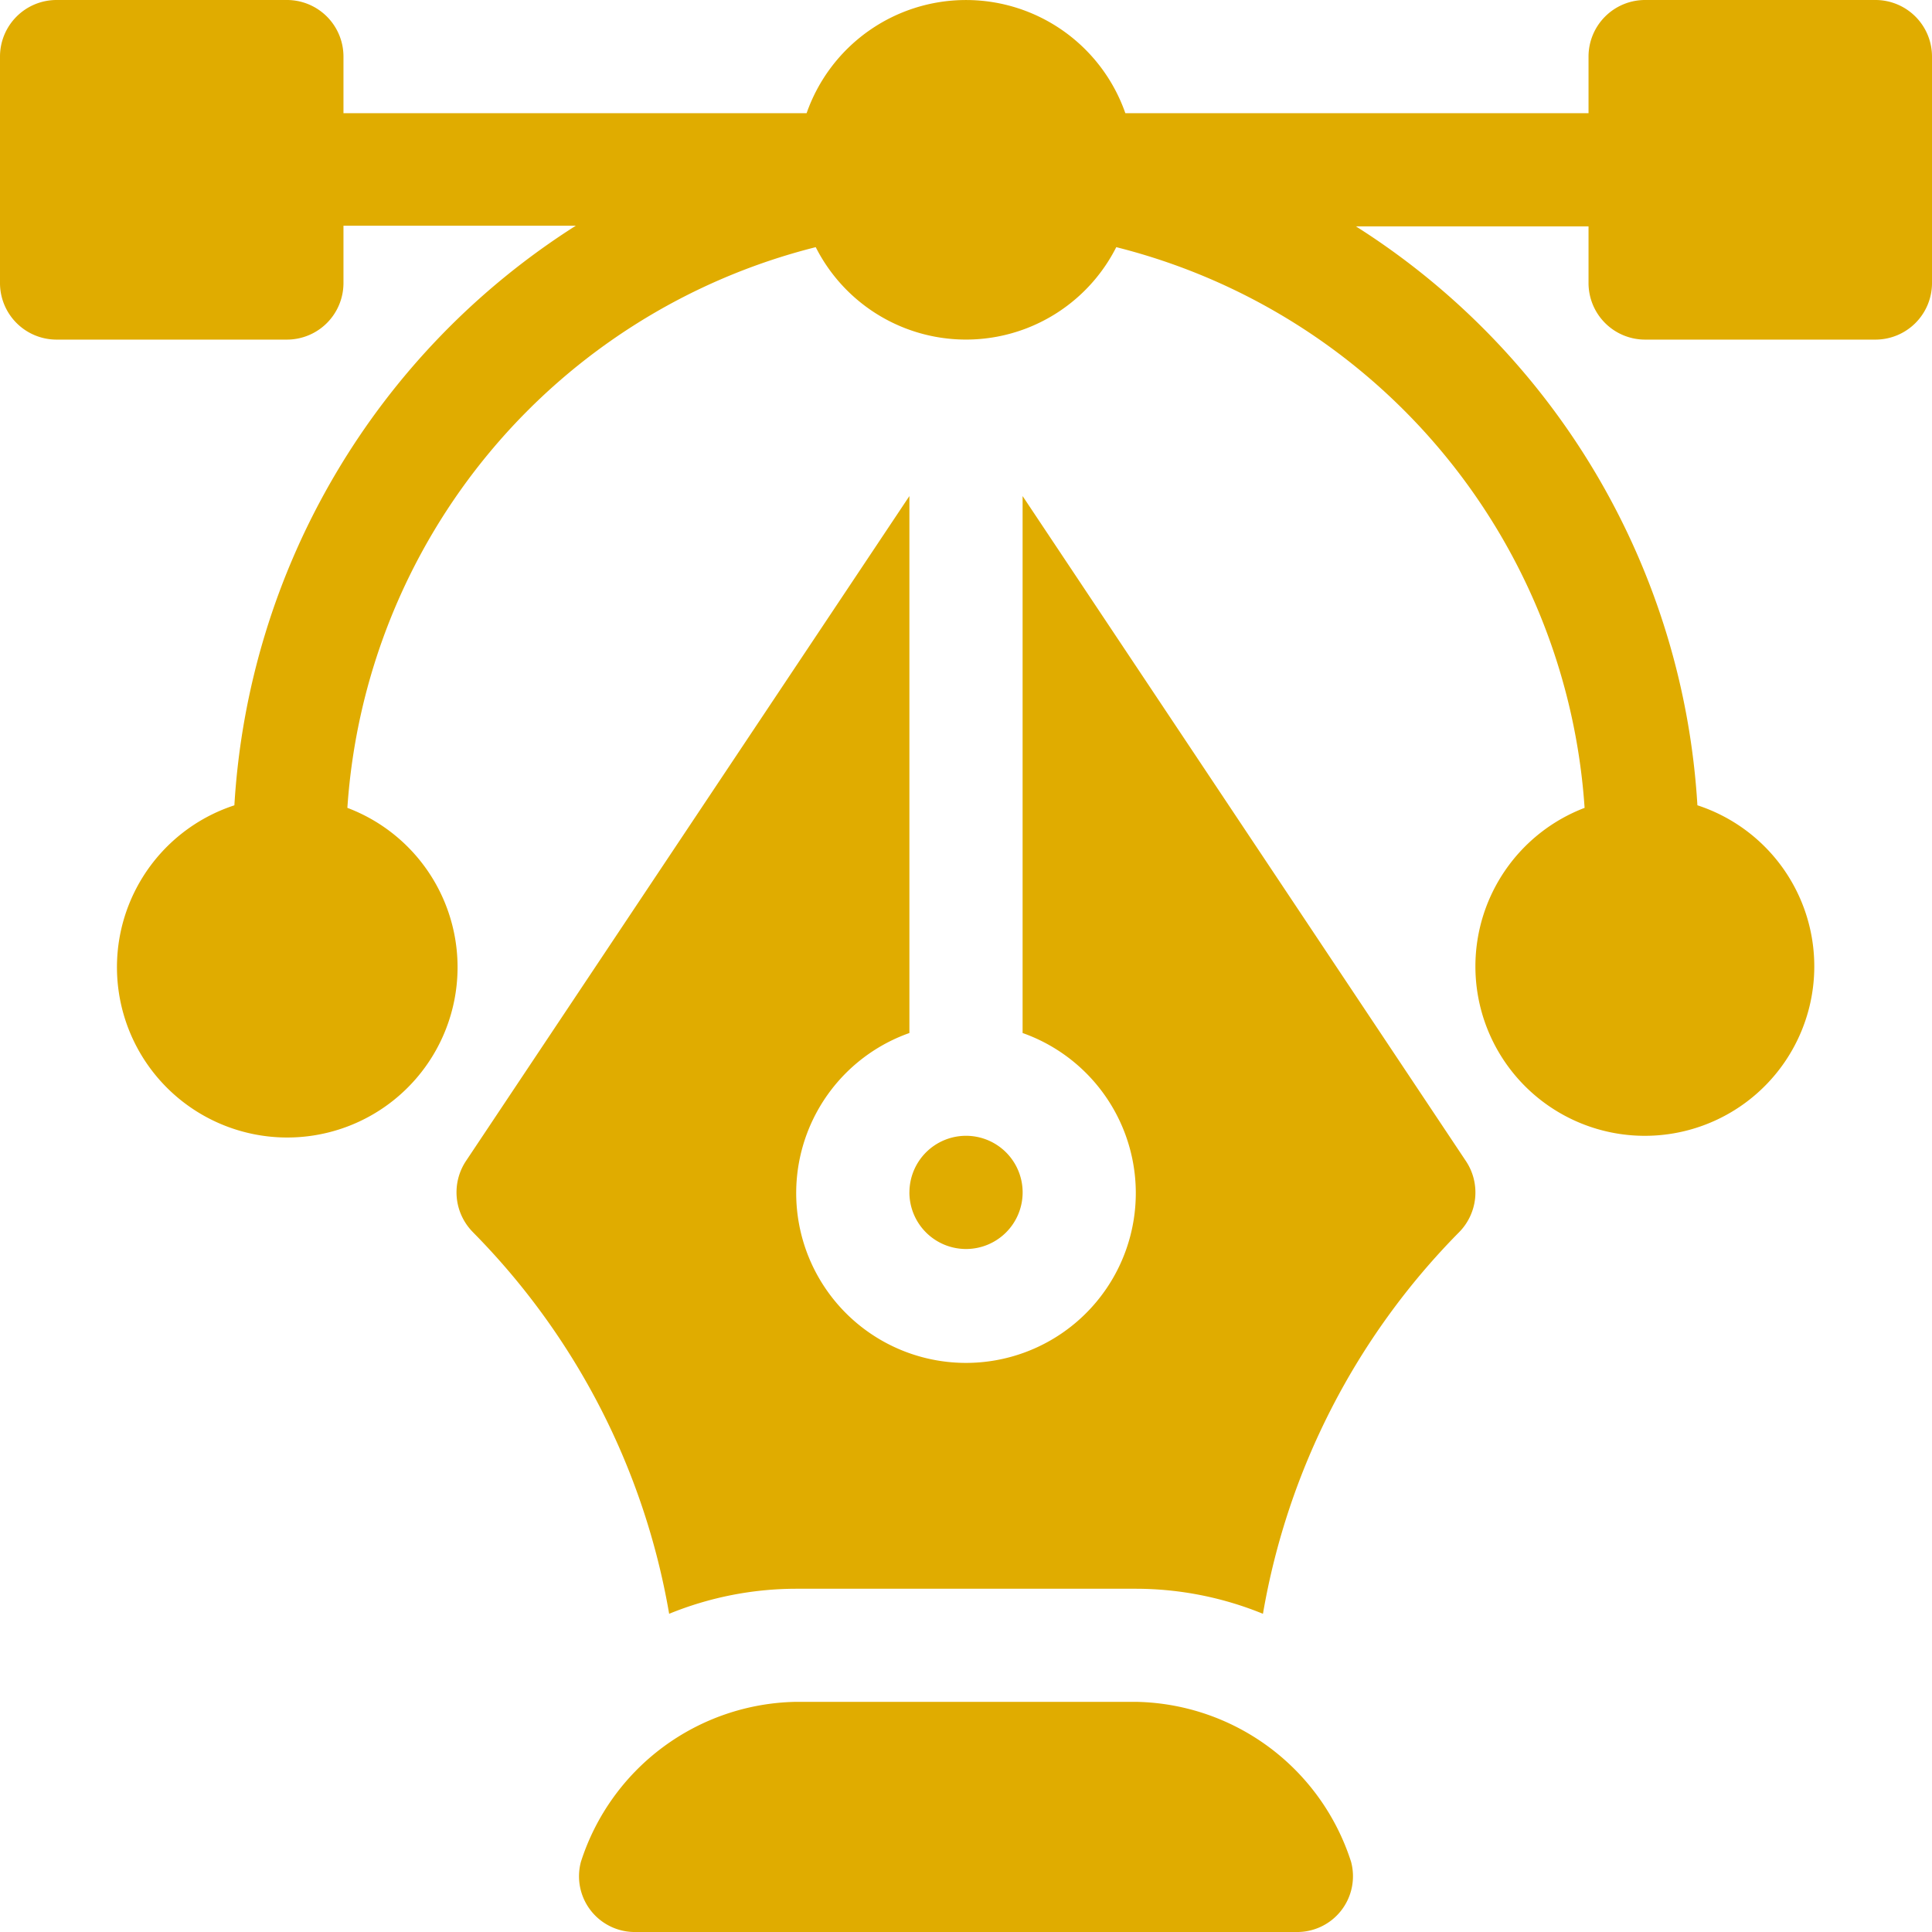 <svg xmlns="http://www.w3.org/2000/svg" width="54" height="54" viewBox="0 0 54 54">
  <g id="Group_19" data-name="Group 19" transform="translate(0)">
    <path id="Union_3" data-name="Union 3" d="M17.776,54a1.558,1.558,0,0,1-1.539-1.962,6.433,6.433,0,0,1,6.017-4.471h9.492a6.433,6.433,0,0,1,6.017,4.471A1.559,1.559,0,0,1,36.224,54Zm-4.55-19.553a1.582,1.582,0,0,1-.2-2L25.418,13.865V28.873a4.746,4.746,0,1,0,3.164,0V13.865l12.39,18.586a1.582,1.582,0,0,1-.2,2A19.975,19.975,0,0,0,35.3,45.106a9.422,9.422,0,0,0-3.552-.7H22.254a9.42,9.42,0,0,0-3.551.7A19.977,19.977,0,0,0,13.225,34.447Zm12.193-1.119A1.582,1.582,0,1,1,27,34.91,1.583,1.583,0,0,1,25.418,33.328ZM41.238,27a4.743,4.743,0,0,1,3.052-4.42A17.36,17.36,0,0,0,31.2,6.908a4.706,4.706,0,0,1-8.4,0A17.361,17.361,0,0,0,9.709,22.58a4.76,4.76,0,1,1-3.158-.071,20.638,20.638,0,0,1,9.543-16.2H9.6v1.6A1.581,1.581,0,0,1,8.016,9.492H1.582A1.581,1.581,0,0,1,0,7.91V1.582A1.581,1.581,0,0,1,1.582,0H8.016A1.581,1.581,0,0,1,9.6,1.582V3.164H22.545a4.718,4.718,0,0,1,8.909,0H44.4V1.582A1.581,1.581,0,0,1,45.984,0h6.434A1.581,1.581,0,0,1,54,1.582V7.91a1.581,1.581,0,0,1-1.582,1.582H45.984A1.581,1.581,0,0,1,44.4,7.91V6.328h-6.5a20.6,20.6,0,0,1,9.543,16.18A4.736,4.736,0,1,1,41.238,27Z" transform="translate(0)" fill="#e0ac00"/>
  </g>
</svg>
